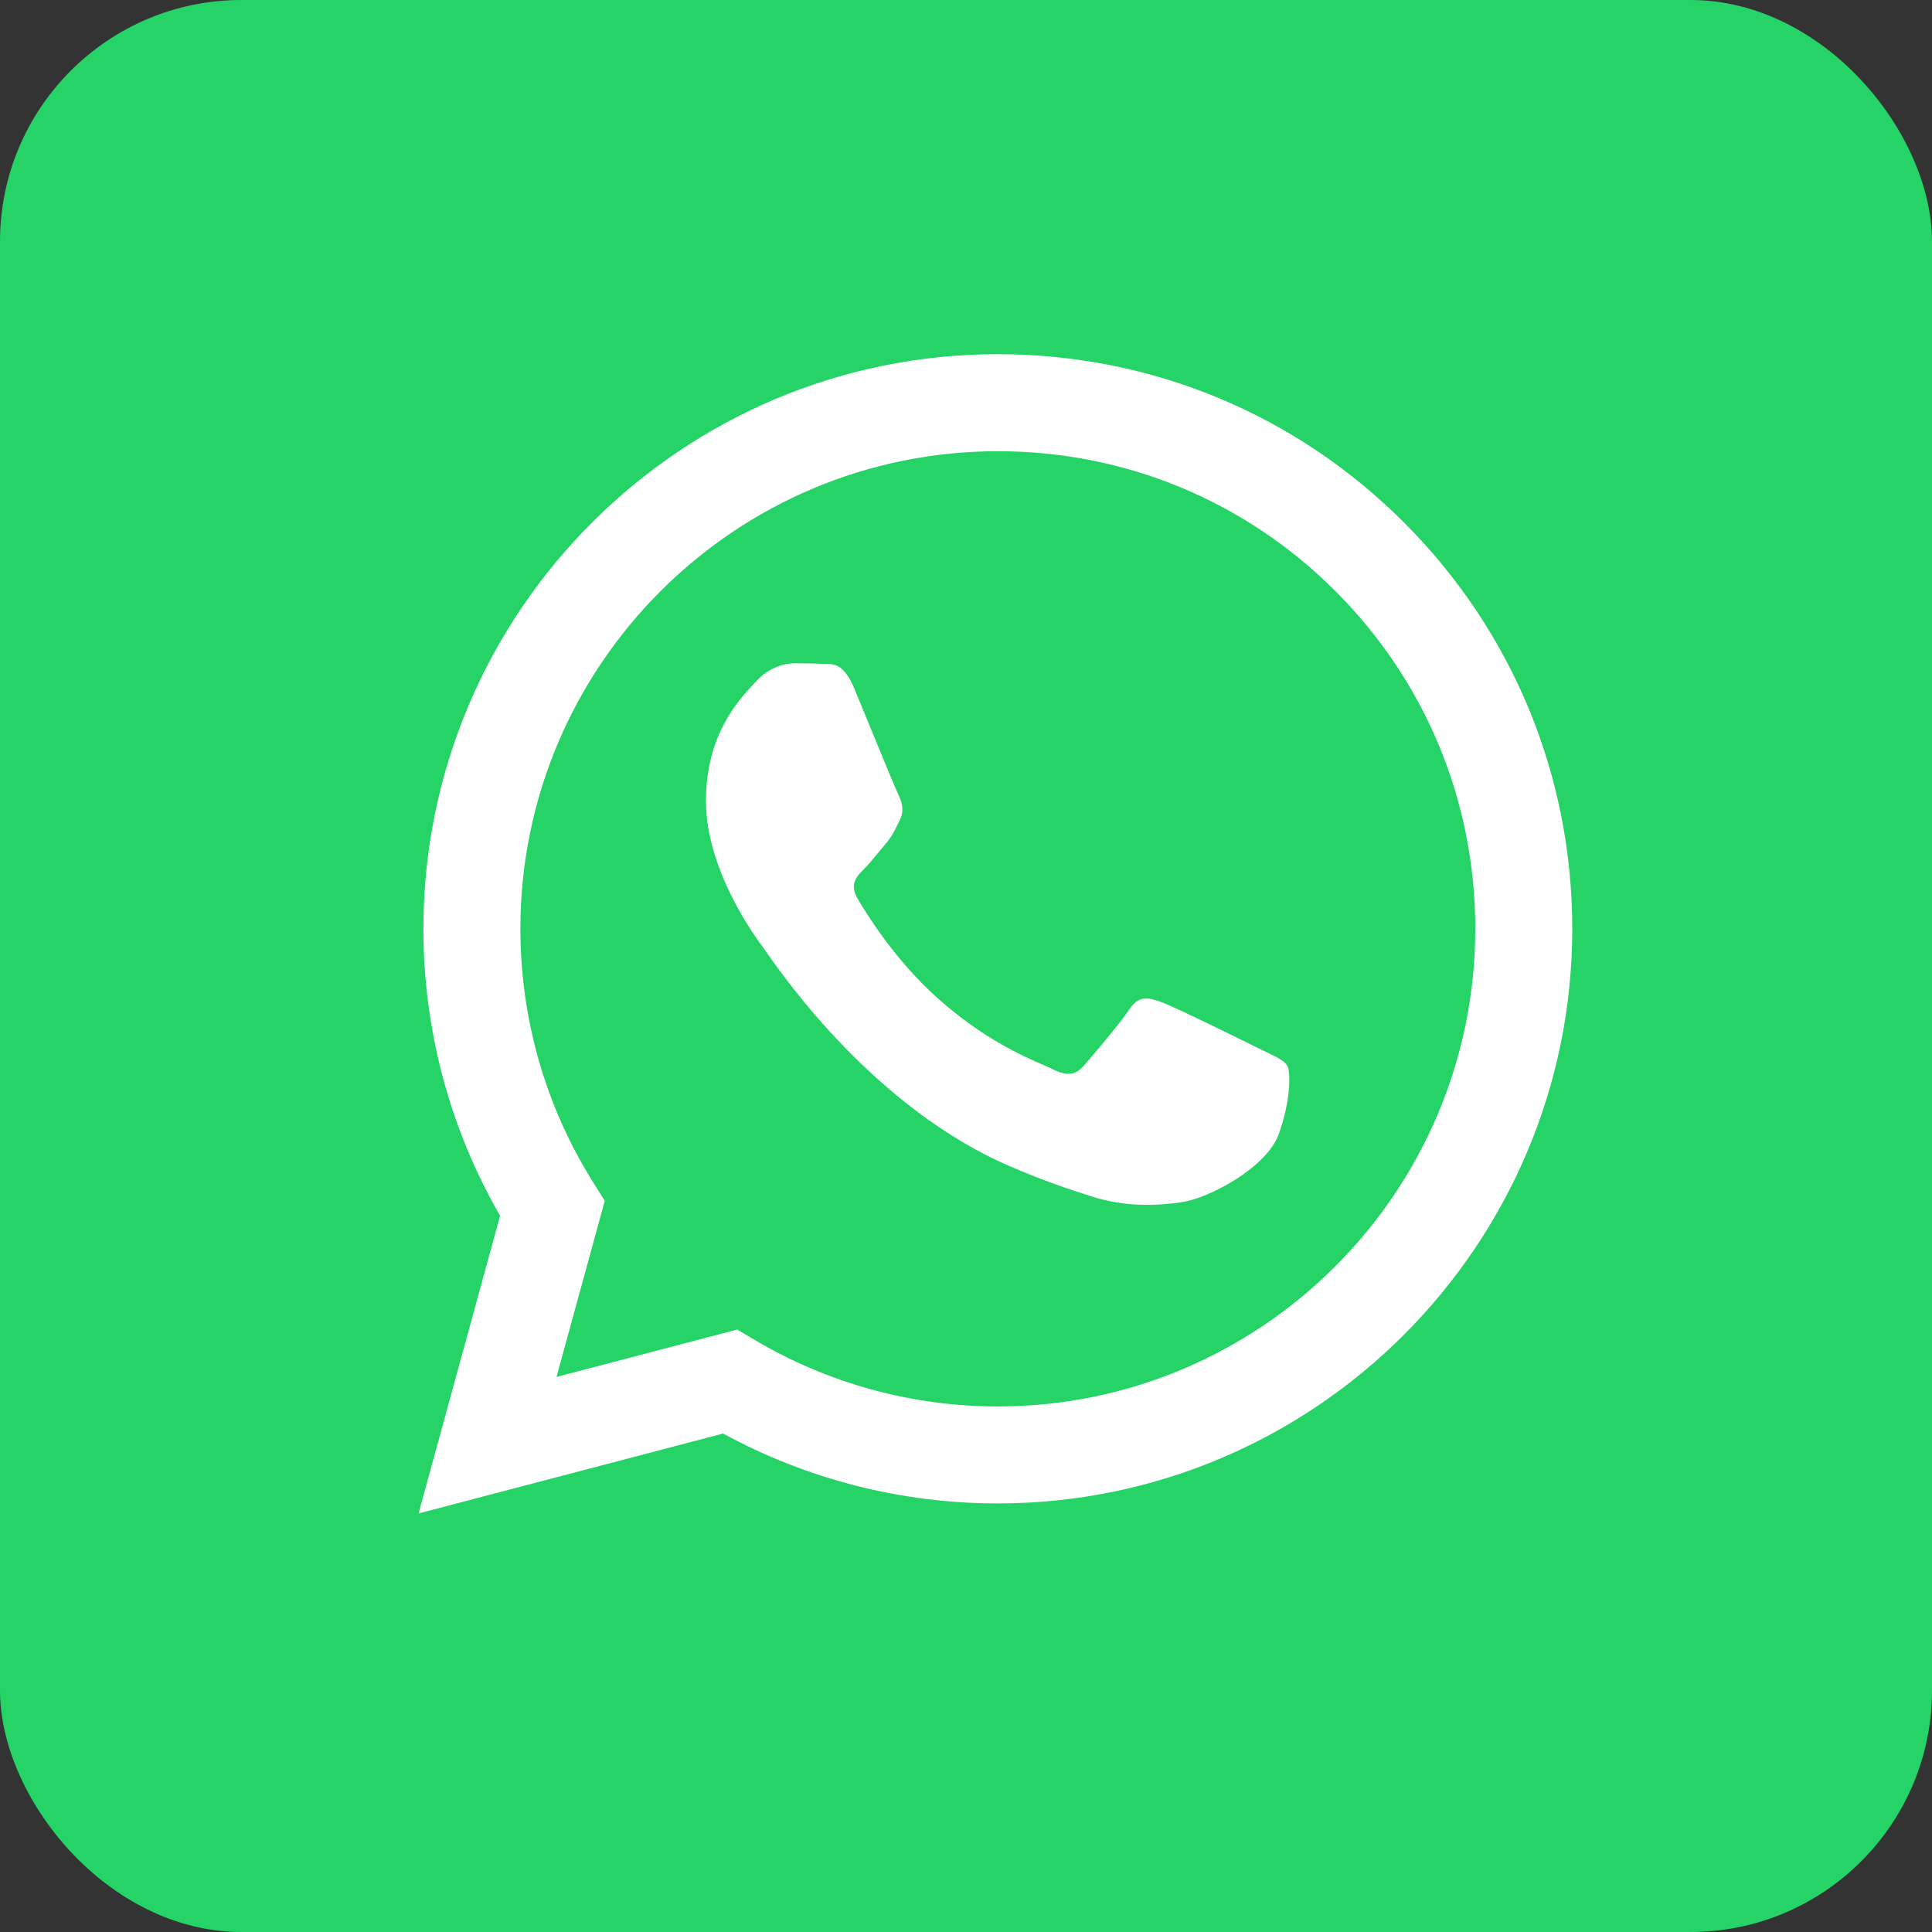 <svg width="40" height="40" viewBox="0 0 40 40" fill="none" xmlns="http://www.w3.org/2000/svg">
<rect x="0" y="0" width="40" height="40" fill="#333333" stroke="none"/>
<g clip-path="url(#clip0_5527_32612)">
<path fill-rule="evenodd" clip-rule="evenodd" d="M20 40C31.046 40 40 31.046 40 20C40 8.954 31.046 0 20 0C8.954 0 0 8.954 0 20C0 31.046 8.954 40 20 40Z" fill="#25D366"/>
<rect width="40" height="40" rx="5" fill="#25D366"/>
<path d="M26.651 22.063C26.591 21.963 26.451 21.895 26.244 21.795C26.193 21.771 26.139 21.745 26.081 21.716C25.784 21.567 24.323 20.848 24.05 20.749C23.778 20.65 23.58 20.6 23.382 20.898C23.184 21.195 22.614 21.864 22.441 22.063C22.268 22.261 22.094 22.286 21.797 22.137C21.749 22.113 21.683 22.084 21.601 22.049C21.183 21.867 20.357 21.509 19.408 20.662C18.524 19.874 17.928 18.901 17.755 18.604C17.581 18.306 17.736 18.145 17.885 17.997C17.974 17.909 18.076 17.784 18.178 17.66C18.23 17.597 18.281 17.535 18.331 17.477C18.457 17.329 18.512 17.218 18.586 17.066C18.599 17.039 18.613 17.011 18.628 16.981C18.727 16.783 18.677 16.609 18.603 16.46C18.553 16.361 18.271 15.673 18.015 15.051C17.889 14.743 17.769 14.451 17.687 14.254C17.474 13.742 17.258 13.744 17.085 13.745C17.062 13.745 17.04 13.745 17.018 13.744C16.845 13.735 16.647 13.733 16.449 13.733C16.25 13.733 15.929 13.808 15.656 14.105C15.639 14.124 15.619 14.145 15.598 14.168C15.289 14.498 14.616 15.216 14.616 16.584C14.616 18.039 15.67 19.445 15.827 19.655L15.83 19.658C15.839 19.671 15.857 19.696 15.882 19.732C16.238 20.242 18.12 22.942 20.906 24.145C21.615 24.451 22.168 24.634 22.6 24.771C23.312 24.997 23.96 24.965 24.471 24.889C25.043 24.804 26.23 24.17 26.477 23.476C26.725 22.782 26.725 22.187 26.651 22.063Z" fill="white"/>
<path fill-rule="evenodd" clip-rule="evenodd" d="M20.654 31.127H20.659C27.216 31.125 32.549 25.79 32.552 19.235C32.553 16.057 31.317 13.069 29.072 10.821C26.826 8.573 23.84 7.335 20.659 7.333C14.104 7.333 8.769 12.668 8.766 19.225C8.765 21.321 9.313 23.367 10.354 25.171L8.666 31.334L14.971 29.68C16.708 30.627 18.664 31.127 20.654 31.127ZM15.263 27.527L15.624 27.741C17.142 28.642 18.881 29.118 20.655 29.119H20.659C26.107 29.119 30.541 24.684 30.544 19.234C30.545 16.593 29.518 14.11 27.651 12.241C25.785 10.373 23.303 9.343 20.663 9.342C15.211 9.342 10.776 13.776 10.774 19.226C10.774 21.094 11.296 22.913 12.286 24.487L12.521 24.861L11.522 28.508L15.263 27.527Z" fill="white"/>
</g>
<defs>
<clipPath id="clip0_5527_32612">
<rect width="40" height="40" rx="5" fill="white"/>
</clipPath>
</defs>
</svg>
